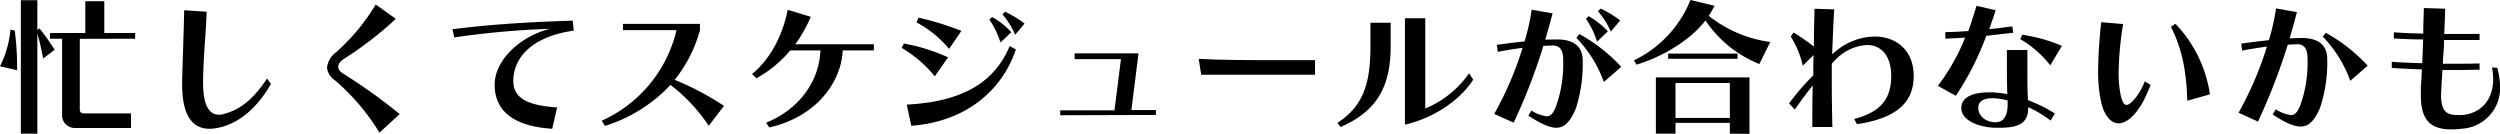 <svg id="レイヤー_1" data-name="レイヤー 1" xmlns="http://www.w3.org/2000/svg" viewBox="0 0 434.29 23.25"><path d="M634.88,2433.66a17.4,17.4,0,0,0,1.81-6.37l.75.18a46.46,46.46,0,0,1,.41,6.34v.55Zm7.49-1.34a42.66,42.66,0,0,0-1-4.34v17.39h-2.87v-23.19h2.87v5.18l.36-.28c1,1.21,1.65,2.22,2.65,3.71Zm6.37-3.43V2441c0,.65.15.85.9.85h8v2.53H648a2.2,2.2,0,0,1-2.33-2.32v-13.18h-2.11v-1h6.14v-5.52H653v5.52h5.36v1Z" transform="translate(-634.88 -2422.15)"/><path d="M673.54,2444.16a8.47,8.47,0,0,1-2.27.36c-3,0-4.75-2.35-4.75-7.71,0-.29,0-.57,0-.88.15-4.75.26-7.92.36-12l3.9.26c-.16,4.2-.52,7.22-.62,11.66v.62c0,4,1.06,5.6,2.73,5.6a3.07,3.07,0,0,0,.93-.13c2.89-.8,5-2.53,7.46-6.14l.67.93C679.79,2440.5,676.9,2443.21,673.54,2444.16Z" transform="translate(-634.88 -2422.15)"/><path d="M700.8,2445.19a38.12,38.12,0,0,0-7.72-9.08,3,3,0,0,1-1.39-2.24,3.83,3.83,0,0,1,1.6-2.66,35.38,35.38,0,0,0,6.86-8.28l3.49,2.5a62.89,62.89,0,0,1-9,6.94c-.69.44-1,.93-1,1.39s.31.85,1,1.27a94.25,94.25,0,0,1,9.67,6.94Z" transform="translate(-634.88 -2422.15)"/><path d="M724.05,2436.19c0,2.76,2,4.26,7.61,4.62l-.85,3.71c-7.2-.46-10-3.46-10-7.66s4.31-8.34,9.57-9.7a146.75,146.75,0,0,0-16.59,1.49l-.31-1.42c5.89-.77,13-1.26,20.9-1.49l.16,1.73C727,2428.55,724.05,2432.39,724.05,2436.19Z" transform="translate(-634.88 -2422.15)"/><path d="M758,2444a29.25,29.25,0,0,0-6.65-7.1,26.22,26.22,0,0,1-11.38,7.12l-.57-.9a23,23,0,0,0,13-15.74H743.1v-1.08h13.37v1.1a23.66,23.66,0,0,1-4.39,8.62,49.11,49.11,0,0,1,8.57,4.52Z" transform="translate(-634.88 -2422.15)"/><path d="M781.27,2430.9c-.21,5.31-4.36,11.48-12.75,13.39l-.56-.83c5.54-2.21,9.23-7,9.44-12.56h-5.24a20.74,20.74,0,0,1-5.88,4.85l-.75-.75c3.3-2.68,5.34-6.89,6.19-11.15l4,1.22a23.74,23.74,0,0,1-2.69,4.77h13.65v1.06Z" transform="translate(-634.88 -2422.15)"/><path d="M797.27,2435.41a22.06,22.06,0,0,0-5.75-4.95l.39-.75a32.82,32.82,0,0,1,7.66,2.4Zm-4.1,8.54-.77-3.63c10-.52,15.33-4.08,17.88-10.17l1.08.59C809.17,2437.27,803.31,2443.23,793.17,2444Zm6.58-13.31a18.72,18.72,0,0,0-5.65-4.59l.34-.83a48.72,48.72,0,0,1,7.45,2.3Zm8.93-1.11a15,15,0,0,0-1.94-4l.49-.41a12.19,12.19,0,0,1,3.33,2.63Zm2.55-1.34a13.71,13.71,0,0,0-2.21-3.54l.46-.46a17.92,17.92,0,0,1,3.38,2.06Z" transform="translate(-634.88 -2422.15)"/><path d="M819.06,2442.17v-.85h9.42l1.13-8.9h-8.05v-1h11.1l-1.24,9.85h4.26v.85Z" transform="translate(-634.88 -2422.15)"/><path d="M843.55,2435.13l-.44-2.76c3.33.21,8.54.23,13.42.23h6.79v2.53Z" transform="translate(-634.88 -2422.15)"/><path d="M867.76,2444.21l-.54-.72c4.52-2.94,5.73-6.86,5.73-13.39v-4h3.51v4.13C876.46,2437.43,873.88,2441.55,867.76,2444.21Zm11.18-.41v-18.48h3.53V2441a17.33,17.33,0,0,0,7.61-6.12l.72,1.11C888.82,2439.13,884.41,2442.56,878.94,2443.8Z" transform="translate(-634.88 -2422.15)"/><path d="M908.59,2441.12c-1,2.24-1.94,3.22-3.35,3.22-1.24,0-2.77-.75-4.86-2.09l.52-.9a6.46,6.46,0,0,0,2.66,1c.75,0,1.13-.56,1.6-1.65a21.84,21.84,0,0,0,1.26-8.33c0-1.6-.67-2.32-1.78-2.32h0l-1.65.07a101.55,101.55,0,0,1-5.16,13.34l-3.38-1.52a58.61,58.61,0,0,0,4.93-11.48c-1.35.18-2.87.41-4.31.7l-.16-1.22c1.63-.23,3.28-.44,4.8-.59a34.82,34.82,0,0,0,1.24-5.52l3.64.64c-.44,1.65-.85,3.15-1.27,4.57L905,2429h.36c2.91,0,4.46,1.22,4.46,3.69A25,25,0,0,1,908.59,2441.12Zm4.9-4.73a21.21,21.21,0,0,0-4.77-7.66l.51-.67a28.48,28.48,0,0,1,7.28,5.7Zm-1.18-7a14.65,14.65,0,0,0-1.94-4l.49-.43a13.72,13.72,0,0,1,3.33,2.63Zm2.39-1.75a13.48,13.48,0,0,0-2.24-3.54l.49-.46a18.58,18.58,0,0,1,3.38,2.06Z" transform="translate(-634.88 -2422.15)"/><path d="M940.51,2433.27a20.37,20.37,0,0,1-9.36-7.56c-2.89,3.72-7.95,6.48-12,7.67l-.42-.75a19.86,19.86,0,0,0,9.81-10.48l4.18,1a18.94,18.94,0,0,1-1,1.75,21.68,21.68,0,0,0,10.68,4.54Zm-5.13,12.1v-1.88h-9.44v1.88h-3.41v-9.78h16.26v9.81Zm-10.71-13v-.91h12.05v.91Zm10.71,4.2h-9.44v6.07h9.44Z" transform="translate(-634.88 -2422.15)"/><path d="M957.47,2443.72l-.49-.9c4.7-1.24,6.43-3.56,6.43-7.48,0-3.54-1.76-5.37-4.18-5.37a8.13,8.13,0,0,0-4.54,1.7,10.32,10.32,0,0,0-1.6,1.55c0,1.24,0,2.35,0,3.43,0,2.61.05,4.88.1,7.56h-3.48v-1.75c0-1.68,0-3.15.08-5.45-1,1.19-1.73,2.2-3.12,4.16l-1-1.06a43.48,43.48,0,0,1,4.21-4.88c0-1.31,0-2.24.05-3.51l-1.88,1.84a15.92,15.92,0,0,0-2.09-5.06l.49-.7a31.62,31.62,0,0,1,3.53,2.45c0-2.53.08-4.8.11-6.58l3.43.11c-.16,2.27-.26,5-.36,7.81a11.51,11.51,0,0,1,1-.85,10.77,10.77,0,0,1,6.38-2.24c3.66,0,6.78,2.29,6.78,6.86S964.36,2442.69,957.47,2443.72Z" transform="translate(-634.88 -2422.15)"/><path d="M979.93,2428.37a49.38,49.38,0,0,1-5.29,10.42l-3.12-1.73a35.8,35.8,0,0,0,4.74-8.38c-1.23.08-2.42.15-3.45.18l0-1.14c1.11,0,2.47-.07,4-.18.49-1.36.95-2.81,1.42-4.38l3.33.77c-.36,1.14-.75,2.22-1.11,3.28,1.37-.13,2.73-.31,4-.49l.16,1.13C983.05,2428,981.48,2428.21,979.93,2428.37Zm11.17,14.73a18.16,18.16,0,0,0-3.89-2.32v.13c0,2.42-1.35,3.43-4.86,3.43-.31,0-.64,0-1,0-3.28-.16-5.76-1.5-5.76-3.41,0-1.73,1.6-2.74,5-2.74h.49a21.87,21.87,0,0,1,2.5.31c-.07-2-.07-3.69-.07-5.31v-2.35h3.56c0,1.21,0,2.56,0,4s0,3,.1,4.7a26.4,26.4,0,0,1,4.67,2.32Zm-7.48-3.51a12.67,12.67,0,0,0-2.53-.38c-1.55,0-2.55.46-2.55,1.7s1.08,2.37,2.81,2.48h.18c1.44,0,2.11-1.16,2.11-3.13v-.1A5.52,5.52,0,0,0,983.62,2439.59Zm7.43-6.09a18.16,18.16,0,0,0-5.21-4.54l.33-.77a27,27,0,0,1,6.89,1.93Z" transform="translate(-634.88 -2422.15)"/><path d="M1007,2440.11c-1.39,2.35-2.84,3.46-4.1,3.46s-2.43-1.24-3-3.59a24.79,24.79,0,0,1-.54-5.65,80.1,80.1,0,0,1,.54-8.33l3.8.33a56.53,56.53,0,0,0-.78,8.46,18.7,18.7,0,0,0,.36,3.9c.26,1.11.55,1.68,1,1.68s.9-.42,1.62-1.27a11.38,11.38,0,0,0,1.57-2.83l1,.64A25.41,25.41,0,0,1,1007,2440.11Zm7.84-.46c-.13-5.17-.93-9.09-2.84-12.85l.78-.52a22.38,22.38,0,0,1,6,12.26Z" transform="translate(-634.88 -2422.15)"/><path d="M1037.9,2440.91c-1,2.24-1.94,3.22-3.36,3.22-1.24,0-2.76-.72-4.85-2.09l.52-.9a6.54,6.54,0,0,0,2.65,1c.75,0,1.14-.57,1.6-1.65a21.92,21.92,0,0,0,1.27-8.34c0-1.6-.67-2.32-1.78-2.32h0l-1.65.08a104.43,104.43,0,0,1-5.17,13.36l-3.38-1.54a58.35,58.35,0,0,0,4.93-11.49c-1.34.18-2.86.42-4.31.7l-.15-1.21c1.62-.24,3.28-.44,4.8-.6a36.9,36.9,0,0,0,1.24-5.52l3.63.65c-.43,1.65-.85,3.14-1.26,4.56l1.7-.07h.36c2.92,0,4.47,1.21,4.47,3.69A24.88,24.88,0,0,1,1037.9,2440.91Zm5.26-4.72a21.39,21.39,0,0,0-4.77-7.67l.51-.67a28.47,28.47,0,0,1,7.28,5.71Z" transform="translate(-634.88 -2422.15)"/><path d="M1069.18,2437a7.08,7.08,0,0,1-6.61,7.51,18.24,18.24,0,0,1-1.86.12c-3.71,0-5.29-1.75-5.29-5.88,0-.46,0-.95,0-1.47.08-1,.13-2,.18-3.07-2-.08-3.63-.15-5.23-.26v-1.06c1.62.11,3.3.19,5.29.24.07-1.58.12-2.53.15-4.13-1.91,0-3.48-.08-5.08-.16v-1.08c1.62.13,3.2.18,5.11.23,0-1.6.07-3.09.1-4.44l3.69.11c0,1.31-.08,2.84-.15,4.38,1,0,2.11,0,3.14,0s2,0,3,0v1.06c-1.94,0-4.05,0-6.17,0,0,1.6-.16,2.55-.21,4.12h1.78c1.6,0,3.15,0,4.6-.05v1.09c-1.19,0-2.43.05-3.72.05-.9,0-1.81,0-2.73,0-.06,1.09-.13,2-.18,3.05,0,.44-.06.85-.06,1.21,0,2.68.73,3.56,2.84,3.56a7,7,0,0,0,.78,0c3.19-.23,5.44-2.52,5.44-6.27a11.55,11.55,0,0,0-.21-2l.91.08A13,13,0,0,1,1069.18,2437Z" transform="translate(-634.88 -2422.15)"/></svg>